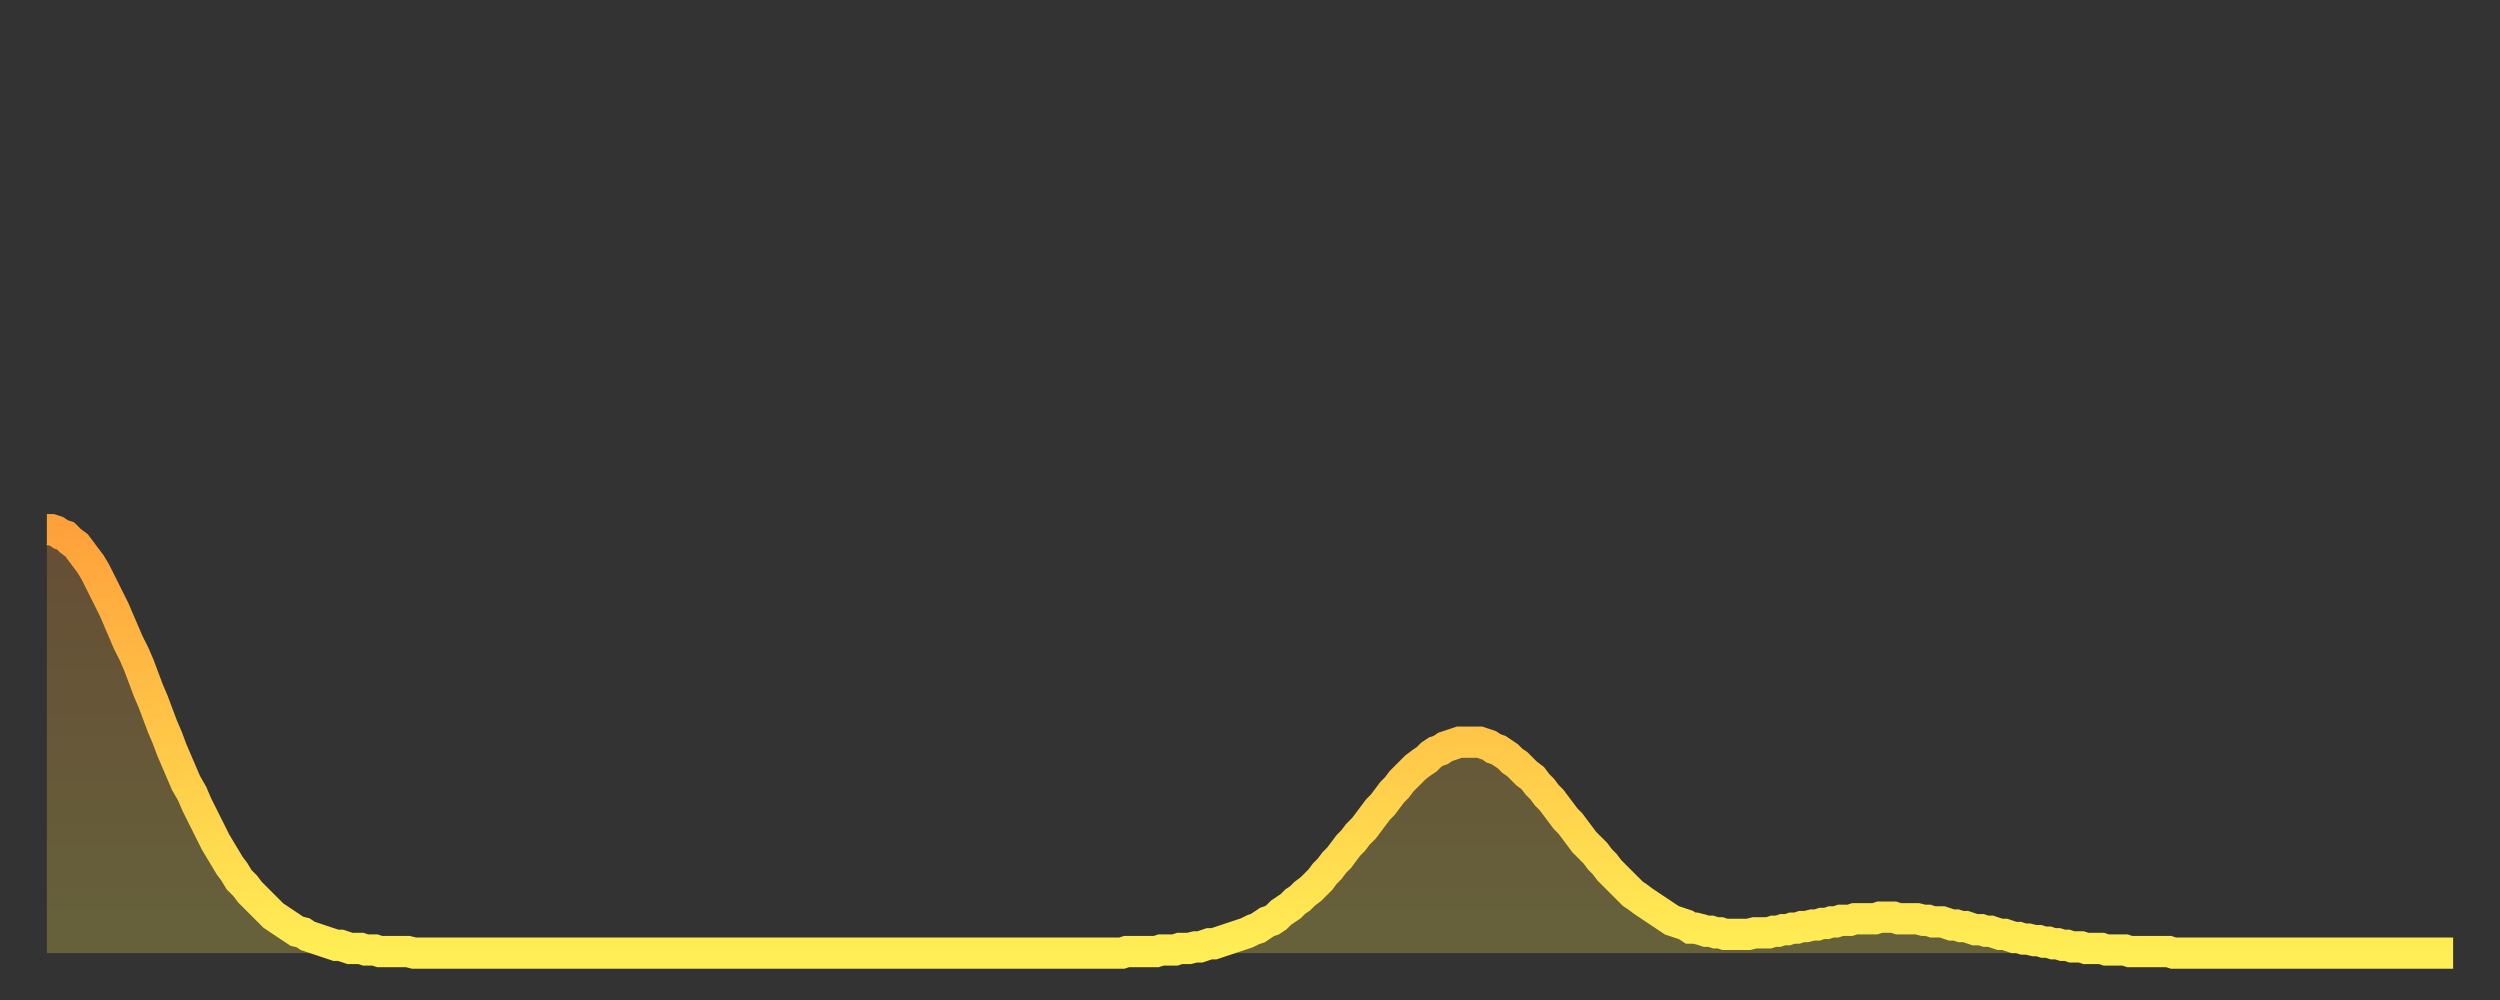 <?xml version="1.0" encoding="utf-8" ?>
<svg baseProfile="full" height="64" version="1.1" width="160" xmlns="http://www.w3.org/2000/svg" xmlns:ev="http://www.w3.org/2001/xml-events" xmlns:xlink="http://www.w3.org/1999/xlink"><rect width="100%" height="100%" fill="#333333" stroke="none"/><defs><linearGradient id="id172112" x1="0" x2="0" y1="0" y2="1"><stop offset="0%" stop-color="#ffa13b" /><stop offset="50%" stop-color="#ffc748" /><stop offset="100%" stop-color="#ffee55" /></linearGradient></defs><g transform="translate(3,3)"><g><path d="M 0.0 30.9 0.3 30.9 0.6 31.0 0.9 31.2 1.2 31.3 1.5 31.6 1.9 31.9 2.2 32.3 2.5 32.7 2.8 33.1 3.1 33.6 3.4 34.2 3.7 34.8 4.0 35.4 4.3 36.0 4.6 36.7 4.9 37.4 5.2 38.1 5.6 38.9 5.9 39.6 6.2 40.4 6.5 41.2 6.8 41.9 7.1 42.7 7.4 43.5 7.7 44.2 8.0 45.0 8.3 45.7 8.6 46.4 8.9 47.1 9.3 47.8 9.6 48.5 9.9 49.1 10.2 49.7 10.5 50.3 10.8 50.9 11.1 51.4 11.4 51.9 11.7 52.4 12.0 52.8 12.3 53.3 12.7 53.7 13.0 54.1 13.3 54.4 13.6 54.7 13.9 55.0 14.2 55.3 14.5 55.6 14.8 55.8 15.1 56.0 15.4 56.2 15.7 56.4 16.0 56.6 16.4 56.7 16.7 56.9 17.0 57.0 17.3 57.1 17.6 57.2 17.9 57.3 18.2 57.4 18.5 57.5 18.8 57.5 19.1 57.6 19.4 57.7 19.8 57.7 20.1 57.7 20.4 57.8 20.7 57.8 21.0 57.8 21.3 57.9 21.6 57.9 21.9 57.9 22.2 57.9 22.5 57.9 22.8 57.9 23.1 57.9 23.5 58.0 23.8 58.0 24.1 58.0 24.4 58.0 24.7 58.0 25.0 58.0 25.3 58.0 25.6 58.0 25.9 58.0 26.2 58.0 26.5 58.0 26.8 58.0 27.2 58.0 27.5 58.0 27.8 58.0 28.1 58.0 28.4 58.0 28.7 58.0 29.0 58.0 29.3 58.0 29.6 58.0 29.9 58.0 30.2 58.0 30.6 58.0 30.9 58.0 31.2 58.0 31.5 58.0 31.8 58.0 32.1 58.0 32.4 58.0 32.7 58.0 33.0 58.0 33.3 58.0 33.6 58.0 33.9 58.0 34.3 58.0 34.6 58.0 34.9 58.0 35.2 58.0 35.5 58.0 35.8 58.0 36.1 58.0 36.4 58.0 36.7 58.0 37.0 58.0 37.3 58.0 37.7 58.0 38.0 58.0 38.3 58.0 38.6 58.0 38.9 58.0 39.2 58.0 39.5 58.0 39.8 58.0 40.1 58.0 40.4 58.0 40.7 58.0 41.0 58.0 41.4 58.0 41.7 58.0 42.0 58.0 42.3 58.0 42.6 58.0 42.9 58.0 43.2 58.0 43.5 58.0 43.8 58.0 44.1 58.0 44.4 58.0 44.7 58.0 45.1 58.0 45.4 58.0 45.7 58.0 46.0 58.0 46.3 58.0 46.6 58.0 46.9 58.0 47.2 58.0 47.5 58.0 47.8 58.0 48.1 58.0 48.5 58.0 48.8 58.0 49.1 58.0 49.4 58.0 49.7 58.0 50.0 58.0 50.3 58.0 50.6 58.0 50.9 58.0 51.2 58.0 51.5 58.0 51.8 58.0 52.2 58.0 52.5 58.0 52.8 58.0 53.1 58.0 53.4 58.0 53.7 58.0 54.0 58.0 54.3 58.0 54.6 58.0 54.9 58.0 55.2 58.0 55.6 58.0 55.9 58.0 56.2 58.0 56.5 58.0 56.8 58.0 57.1 58.0 57.4 58.0 57.7 58.0 58.0 58.0 58.3 58.0 58.6 58.0 58.9 58.0 59.3 58.0 59.6 58.0 59.9 58.0 60.2 58.0 60.5 58.0 60.8 58.0 61.1 58.0 61.4 58.0 61.7 58.0 62.0 58.0 62.3 58.0 62.6 58.0 63.0 58.0 63.3 58.0 63.6 58.0 63.9 58.0 64.2 58.0 64.5 58.0 64.8 58.0 65.1 58.0 65.4 58.0 65.7 58.0 66.0 58.0 66.4 58.0 66.7 58.0 67.0 58.0 67.3 58.0 67.6 58.0 67.9 58.0 68.2 58.0 68.5 58.0 68.8 58.0 69.1 57.9 69.4 57.9 69.7 57.9 70.1 57.9 70.4 57.9 70.7 57.9 71.0 57.9 71.3 57.8 71.6 57.8 71.9 57.8 72.2 57.8 72.5 57.7 72.8 57.7 73.1 57.7 73.5 57.6 73.8 57.6 74.1 57.5 74.4 57.4 74.7 57.4 75.0 57.3 75.3 57.2 75.6 57.1 75.9 57.0 76.2 56.9 76.5 56.8 76.8 56.7 77.2 56.5 77.5 56.4 77.8 56.2 78.1 56.0 78.4 55.9 78.7 55.7 79.0 55.4 79.3 55.2 79.6 55.0 79.9 54.7 80.2 54.5 80.5 54.2 80.9 53.9 81.2 53.6 81.5 53.3 81.8 52.9 82.1 52.6 82.4 52.2 82.7 51.9 83.0 51.5 83.3 51.1 83.6 50.8 83.9 50.4 84.3 50.0 84.6 49.6 84.9 49.2 85.2 48.8 85.5 48.5 85.8 48.1 86.1 47.7 86.4 47.4 86.7 47.0 87.0 46.7 87.3 46.4 87.6 46.1 88.0 45.8 88.3 45.6 88.6 45.3 88.9 45.1 89.2 45.0 89.5 44.8 89.8 44.7 90.1 44.6 90.4 44.5 90.7 44.5 91.0 44.5 91.4 44.5 91.7 44.5 92.0 44.6 92.3 44.7 92.6 44.9 92.9 45.0 93.2 45.2 93.5 45.4 93.8 45.7 94.1 45.9 94.4 46.2 94.7 46.5 95.1 46.8 95.4 47.2 95.7 47.5 96.0 47.9 96.3 48.2 96.6 48.6 96.9 49.0 97.2 49.4 97.5 49.7 97.8 50.1 98.1 50.5 98.4 50.9 98.8 51.3 99.1 51.6 99.4 52.0 99.7 52.3 100.0 52.7 100.3 53.0 100.6 53.3 100.9 53.6 101.2 53.9 101.5 54.2 101.8 54.4 102.2 54.7 102.5 54.9 102.8 55.1 103.1 55.3 103.4 55.5 103.7 55.7 104.0 55.9 104.3 56.0 104.6 56.1 104.9 56.2 105.2 56.4 105.5 56.4 105.9 56.5 106.2 56.6 106.5 56.6 106.8 56.7 107.1 56.7 107.4 56.8 107.7 56.8 108.0 56.8 108.3 56.8 108.6 56.8 108.9 56.8 109.3 56.7 109.6 56.7 109.9 56.7 110.2 56.7 110.5 56.6 110.8 56.6 111.1 56.5 111.4 56.5 111.7 56.4 112.0 56.4 112.3 56.3 112.6 56.3 113.0 56.2 113.3 56.2 113.6 56.1 113.9 56.1 114.2 56.0 114.5 56.0 114.8 55.9 115.1 55.9 115.4 55.9 115.7 55.8 116.0 55.8 116.3 55.8 116.7 55.8 117.0 55.8 117.3 55.7 117.6 55.7 117.9 55.7 118.2 55.7 118.5 55.8 118.8 55.8 119.1 55.8 119.4 55.8 119.7 55.8 120.1 55.9 120.4 55.9 120.7 56.0 121.0 56.0 121.3 56.0 121.6 56.1 121.9 56.2 122.2 56.2 122.5 56.3 122.8 56.3 123.1 56.4 123.4 56.5 123.8 56.5 124.1 56.6 124.4 56.6 124.7 56.7 125.0 56.8 125.3 56.8 125.6 56.9 125.9 57.0 126.2 57.0 126.5 57.1 126.8 57.1 127.2 57.2 127.5 57.2 127.8 57.3 128.1 57.3 128.4 57.4 128.7 57.4 129.0 57.5 129.3 57.5 129.6 57.6 129.9 57.6 130.2 57.6 130.5 57.7 130.9 57.7 131.2 57.7 131.5 57.7 131.8 57.8 132.1 57.8 132.4 57.8 132.7 57.8 133.0 57.8 133.3 57.9 133.6 57.9 133.9 57.9 134.2 57.9 134.6 57.9 134.9 57.9 135.2 57.9 135.5 57.9 135.8 57.9 136.1 58.0 136.4 58.0 136.7 58.0 137.0 58.0 137.3 58.0 137.6 58.0 138.0 58.0 138.3 58.0 138.6 58.0 138.9 58.0 139.2 58.0 139.5 58.0 139.8 58.0 140.1 58.0 140.4 58.0 140.7 58.0 141.0 58.0 141.3 58.0 141.7 58.0 142.0 58.0 142.3 58.0 142.6 58.0 142.9 58.0 143.2 58.0 143.5 58.0 143.8 58.0 144.1 58.0 144.4 58.0 144.7 58.0 145.1 58.0 145.4 58.0 145.7 58.0 146.0 58.0 146.3 58.0 146.6 58.0 146.9 58.0 147.2 58.0 147.5 58.0 147.8 58.0 148.1 58.0 148.4 58.0 148.8 58.0 149.1 58.0 149.4 58.0 149.7 58.0 150.0 58.0 150.3 58.0 150.6 58.0 150.9 58.0 151.2 58.0 151.5 58.0 151.8 58.0 152.1 58.0 152.5 58.0 152.8 58.0 153.1 58.0 153.4 58.0 153.7 58.0 154.0 58.0" fill="none" id="graph-curve" opacity="1" stroke="url(#id172112)" stroke-width="2" /><path d="M 0 58 L 0.0 30.9 0.3 30.9 0.6 31.0 0.9 31.2 1.2 31.3 1.5 31.6 1.9 31.9 2.2 32.3 2.5 32.7 2.8 33.1 3.1 33.6 3.4 34.2 3.7 34.8 4.0 35.4 4.3 36.0 4.6 36.7 4.9 37.4 5.2 38.1 5.6 38.9 5.9 39.6 6.2 40.4 6.5 41.2 6.8 41.9 7.1 42.7 7.4 43.5 7.7 44.2 8.0 45.0 8.3 45.7 8.6 46.4 8.9 47.1 9.3 47.8 9.6 48.5 9.9 49.1 10.2 49.7 10.5 50.3 10.8 50.9 11.1 51.4 11.4 51.9 11.7 52.4 12.0 52.8 12.3 53.3 12.7 53.7 13.0 54.1 13.3 54.4 13.6 54.7 13.9 55.0 14.2 55.3 14.5 55.6 14.8 55.8 15.1 56.0 15.4 56.2 15.7 56.4 16.0 56.6 16.4 56.7 16.7 56.9 17.0 57.0 17.3 57.1 17.6 57.2 17.9 57.3 18.2 57.4 18.5 57.5 18.8 57.5 19.1 57.6 19.4 57.7 19.8 57.7 20.1 57.7 20.4 57.8 20.7 57.8 21.0 57.8 21.3 57.9 21.6 57.9 21.9 57.9 22.2 57.9 22.5 57.9 22.8 57.9 23.1 57.9 23.5 58.0 23.8 58.0 24.1 58.0 24.4 58.0 24.7 58.0 25.0 58.0 25.3 58.0 25.6 58.0 25.9 58.0 26.2 58.0 26.5 58.0 26.8 58.0 27.2 58.0 27.5 58.0 27.8 58.0 28.1 58.0 28.4 58.0 28.7 58.0 29.0 58.0 29.3 58.0 29.6 58.0 29.9 58.0 30.2 58.0 30.6 58.0 30.9 58.0 31.2 58.0 31.5 58.0 31.8 58.0 32.1 58.0 32.4 58.0 32.7 58.0 33.0 58.0 33.3 58.0 33.6 58.0 33.9 58.0 34.3 58.0 34.6 58.0 34.9 58.0 35.2 58.0 35.5 58.0 35.8 58.0 36.1 58.0 36.4 58.0 36.7 58.0 37.0 58.0 37.3 58.0 37.7 58.0 38.0 58.0 38.3 58.0 38.6 58.0 38.9 58.0 39.2 58.0 39.5 58.0 39.8 58.0 40.1 58.0 40.4 58.0 40.7 58.0 41.0 58.0 41.4 58.0 41.7 58.0 42.0 58.0 42.3 58.0 42.6 58.0 42.9 58.0 43.2 58.0 43.5 58.0 43.8 58.0 44.1 58.0 44.4 58.0 44.7 58.0 45.1 58.0 45.4 58.0 45.7 58.0 46.0 58.0 46.3 58.0 46.6 58.0 46.9 58.0 47.2 58.0 47.5 58.0 47.8 58.0 48.1 58.0 48.5 58.0 48.8 58.0 49.1 58.0 49.4 58.0 49.7 58.0 50.0 58.0 50.3 58.0 50.6 58.0 50.9 58.0 51.2 58.0 51.5 58.0 51.8 58.0 52.2 58.0 52.5 58.0 52.8 58.0 53.1 58.0 53.4 58.0 53.7 58.0 54.0 58.0 54.3 58.0 54.6 58.0 54.9 58.0 55.2 58.0 55.6 58.0 55.9 58.0 56.2 58.0 56.5 58.0 56.8 58.0 57.1 58.0 57.4 58.0 57.7 58.0 58.0 58.0 58.3 58.0 58.6 58.0 58.9 58.0 59.3 58.0 59.6 58.0 59.9 58.0 60.2 58.0 60.5 58.0 60.8 58.0 61.1 58.0 61.4 58.0 61.7 58.0 62.0 58.0 62.3 58.0 62.6 58.0 63.0 58.0 63.3 58.0 63.6 58.0 63.9 58.0 64.2 58.0 64.5 58.0 64.8 58.0 65.1 58.0 65.4 58.0 65.7 58.0 66.0 58.0 66.4 58.0 66.7 58.0 67.0 58.0 67.3 58.0 67.6 58.0 67.9 58.0 68.2 58.0 68.5 58.0 68.8 58.0 69.1 57.9 69.4 57.9 69.7 57.9 70.1 57.9 70.4 57.9 70.7 57.9 71.0 57.9 71.3 57.8 71.6 57.8 71.9 57.8 72.2 57.8 72.5 57.7 72.8 57.7 73.1 57.7 73.5 57.6 73.8 57.6 74.1 57.5 74.4 57.4 74.7 57.4 75.0 57.3 75.3 57.2 75.6 57.1 75.9 57.0 76.2 56.9 76.5 56.8 76.8 56.7 77.2 56.5 77.5 56.4 77.8 56.2 78.1 56.0 78.4 55.9 78.7 55.7 79.0 55.4 79.3 55.2 79.6 55.0 79.9 54.7 80.2 54.5 80.5 54.2 80.9 53.9 81.2 53.6 81.5 53.3 81.8 52.9 82.1 52.6 82.4 52.2 82.7 51.9 83.0 51.5 83.3 51.1 83.6 50.8 83.9 50.4 84.3 50.0 84.6 49.6 84.9 49.2 85.2 48.8 85.5 48.5 85.8 48.1 86.1 47.7 86.4 47.4 86.7 47.0 87.0 46.7 87.3 46.4 87.6 46.1 88.0 45.8 88.3 45.6 88.6 45.3 88.9 45.1 89.2 45.0 89.5 44.8 89.8 44.7 90.1 44.6 90.4 44.5 90.7 44.5 91.0 44.5 91.4 44.5 91.7 44.5 92.0 44.6 92.3 44.7 92.6 44.9 92.9 45.0 93.2 45.2 93.5 45.4 93.8 45.7 94.1 45.9 94.4 46.2 94.7 46.5 95.1 46.8 95.4 47.2 95.7 47.5 96.0 47.9 96.3 48.2 96.6 48.6 96.9 49.0 97.2 49.4 97.5 49.7 97.8 50.1 98.1 50.5 98.4 50.9 98.8 51.3 99.1 51.6 99.4 52.0 99.7 52.3 100.0 52.7 100.3 53.0 100.6 53.3 100.9 53.6 101.2 53.9 101.5 54.2 101.8 54.4 102.2 54.7 102.5 54.9 102.8 55.1 103.1 55.3 103.4 55.5 103.7 55.7 104.0 55.9 104.3 56.0 104.6 56.1 104.9 56.2 105.2 56.4 105.5 56.4 105.9 56.5 106.2 56.6 106.5 56.6 106.8 56.7 107.1 56.7 107.4 56.8 107.7 56.8 108.0 56.8 108.3 56.8 108.6 56.8 108.9 56.8 109.3 56.7 109.6 56.7 109.9 56.7 110.2 56.7 110.5 56.6 110.8 56.6 111.1 56.5 111.4 56.5 111.7 56.4 112.0 56.4 112.3 56.3 112.6 56.3 113.0 56.2 113.3 56.2 113.6 56.1 113.9 56.1 114.2 56.0 114.5 56.0 114.8 55.9 115.1 55.9 115.4 55.9 115.7 55.8 116.0 55.8 116.3 55.8 116.7 55.8 117.0 55.8 117.3 55.7 117.6 55.7 117.9 55.7 118.2 55.7 118.5 55.8 118.8 55.8 119.1 55.8 119.4 55.8 119.7 55.8 120.1 55.9 120.4 55.9 120.7 56.0 121.0 56.0 121.3 56.0 121.6 56.1 121.9 56.2 122.2 56.2 122.5 56.3 122.8 56.3 123.1 56.4 123.4 56.5 123.8 56.5 124.1 56.6 124.4 56.6 124.7 56.7 125.0 56.8 125.3 56.8 125.6 56.9 125.9 57.0 126.2 57.0 126.5 57.1 126.8 57.1 127.2 57.2 127.5 57.2 127.8 57.3 128.1 57.3 128.4 57.4 128.7 57.4 129.0 57.5 129.3 57.5 129.6 57.6 129.9 57.6 130.2 57.6 130.5 57.7 130.9 57.7 131.2 57.7 131.5 57.7 131.8 57.8 132.1 57.8 132.4 57.8 132.7 57.8 133.0 57.8 133.3 57.9 133.6 57.9 133.9 57.9 134.2 57.9 134.6 57.9 134.9 57.9 135.2 57.9 135.5 57.9 135.8 57.9 136.1 58.0 136.4 58.0 136.7 58.0 137.0 58.0 137.3 58.0 137.6 58.0 138.0 58.0 138.3 58.0 138.6 58.0 138.9 58.0 139.2 58.0 139.5 58.0 139.8 58.0 140.1 58.0 140.4 58.0 140.7 58.0 141.0 58.0 141.3 58.0 141.7 58.0 142.0 58.0 142.3 58.0 142.6 58.0 142.9 58.0 143.2 58.0 143.5 58.0 143.8 58.0 144.1 58.0 144.4 58.0 144.7 58.0 145.1 58.0 145.4 58.0 145.7 58.0 146.0 58.0 146.3 58.0 146.6 58.0 146.9 58.0 147.2 58.0 147.5 58.0 147.8 58.0 148.1 58.0 148.4 58.0 148.8 58.0 149.1 58.0 149.4 58.0 149.7 58.0 150.0 58.0 150.3 58.0 150.6 58.0 150.9 58.0 151.2 58.0 151.5 58.0 151.8 58.0 152.1 58.0 152.5 58.0 152.8 58.0 153.1 58.0 153.4 58.0 153.7 58.0 154.0 58.0 154 58" fill="url(#id172112)" fill-opacity=".25" id="graph-shadow" /></g></g></svg>